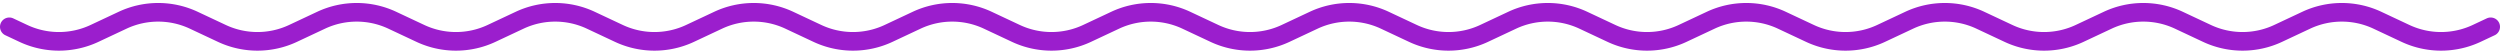 <svg xmlns="http://www.w3.org/2000/svg" width="537" height="11" fill="none"><path stroke="#9B1ECD" stroke-linecap="round" stroke-linejoin="round" stroke-width="4" d="m2 5.76 3.016 1.416a18 18 0 0 0 15.288 0l6.032-2.83a18 18 0 0 1 15.288 0l6.032 2.83a18 18 0 0 0 15.288 0l6.032-2.83a18 18 0 0 1 15.288 0l6.032 2.83a18 18 0 0 0 15.288 0l6.032-2.83a18 18 0 0 1 15.288 0l6.032 2.83a18 18 0 0 0 15.288 0l6.032-2.83a18 18 0 0 1 15.288 0l6.032 2.83a18 18 0 0 0 15.288 0l6.032-2.83a18 18 0 0 1 15.288 0l6.032 2.83a18 18 0 0 0 15.288 0l6.032-2.83a18 18 0 0 1 15.288 0l6.032 2.83a18 18 0 0 0 15.288 0l6.032-2.83a18 18 0 0 1 15.288 0l6.032 2.83a18 18 0 0 0 15.288 0l6.032-2.83a18 18 0 0 1 15.288 0l6.032 2.83a18 18 0 0 0 15.288 0l6.032-2.83a18 18 0 0 1 15.288 0l6.032 2.83a18 18 0 0 0 15.288 0l6.032-2.83a18 18 0 0 1 15.288 0l6.032 2.83a18 18 0 0 0 15.288 0l6.032-2.83a18 18 0 0 1 15.288 0l6.032 2.83a18 18 0 0 0 15.288 0l6.032-2.83a18 18 0 0 1 15.288 0l6.032 2.83a18 18 0 0 0 15.288 0L535 5.76"/></svg>